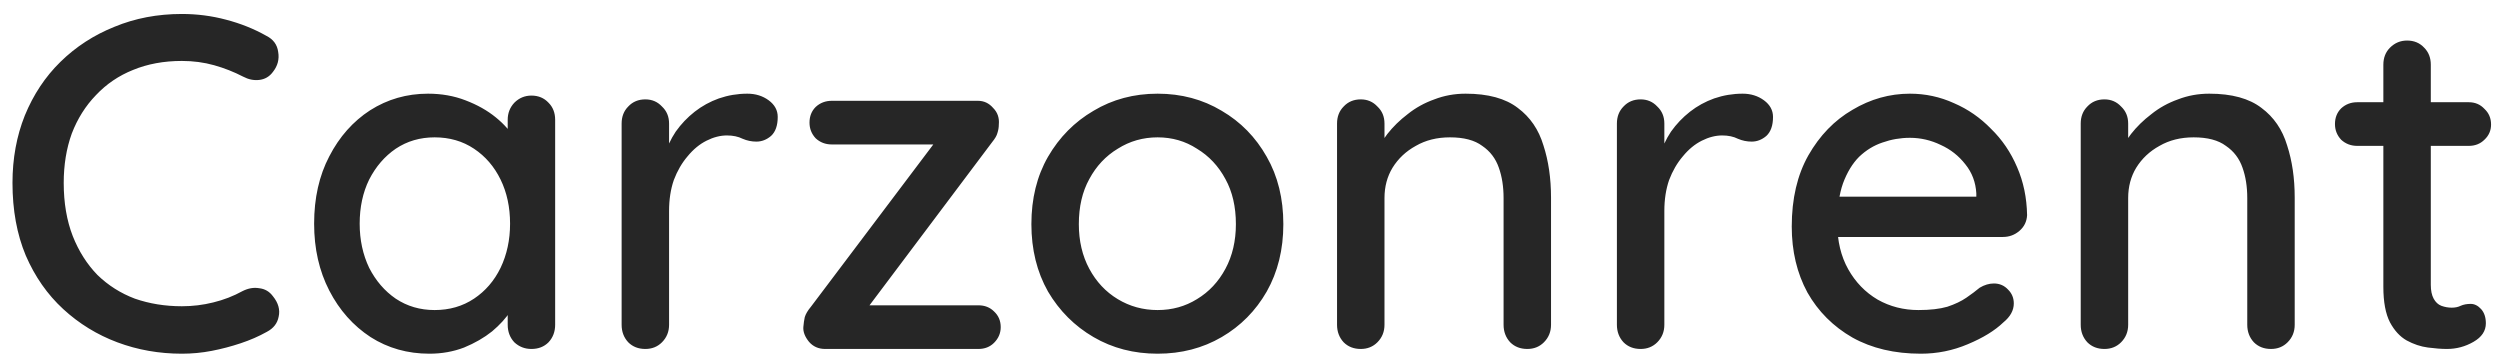 <svg width="146" height="21" viewBox="0 0 146 21" fill="none" xmlns="http://www.w3.org/2000/svg">
<path d="M15.553 2.091C15.96 2.294 16.19 2.608 16.246 3.033C16.32 3.458 16.218 3.846 15.941 4.197C15.738 4.474 15.47 4.631 15.137 4.668C14.823 4.705 14.509 4.64 14.195 4.474C13.66 4.197 13.096 3.975 12.505 3.809C11.914 3.643 11.286 3.559 10.621 3.559C9.568 3.559 8.617 3.735 7.767 4.086C6.935 4.418 6.215 4.908 5.605 5.554C4.996 6.183 4.525 6.931 4.192 7.799C3.878 8.667 3.721 9.628 3.721 10.681C3.721 11.844 3.897 12.879 4.248 13.784C4.599 14.671 5.079 15.428 5.689 16.056C6.317 16.666 7.046 17.128 7.878 17.442C8.727 17.737 9.642 17.885 10.621 17.885C11.249 17.885 11.858 17.811 12.45 17.663C13.059 17.516 13.632 17.294 14.168 16.998C14.5 16.832 14.823 16.777 15.137 16.832C15.47 16.869 15.738 17.026 15.941 17.303C16.255 17.691 16.366 18.088 16.273 18.495C16.2 18.883 15.969 19.178 15.581 19.381C15.119 19.64 14.611 19.862 14.057 20.046C13.503 20.231 12.939 20.379 12.367 20.49C11.794 20.601 11.212 20.656 10.621 20.656C9.291 20.656 8.035 20.434 6.852 19.991C5.67 19.548 4.617 18.901 3.693 18.051C2.77 17.202 2.04 16.158 1.504 14.92C0.987 13.682 0.729 12.269 0.729 10.681C0.729 9.258 0.969 7.947 1.449 6.746C1.948 5.527 2.641 4.483 3.527 3.615C4.432 2.728 5.485 2.045 6.686 1.564C7.887 1.066 9.198 0.816 10.621 0.816C11.508 0.816 12.367 0.927 13.198 1.149C14.047 1.37 14.833 1.684 15.553 2.091ZM31.035 5.582C31.442 5.582 31.774 5.721 32.033 5.998C32.292 6.256 32.421 6.589 32.421 6.995V18.966C32.421 19.372 32.292 19.714 32.033 19.991C31.774 20.25 31.442 20.379 31.035 20.379C30.648 20.379 30.315 20.25 30.038 19.991C29.779 19.714 29.65 19.372 29.65 18.966V16.971L30.232 17.054C30.232 17.386 30.093 17.756 29.816 18.162C29.558 18.569 29.197 18.966 28.736 19.354C28.274 19.723 27.729 20.037 27.101 20.296C26.473 20.536 25.798 20.656 25.078 20.656C23.803 20.656 22.658 20.333 21.642 19.686C20.626 19.021 19.822 18.116 19.231 16.971C18.64 15.825 18.345 14.523 18.345 13.064C18.345 11.567 18.64 10.256 19.231 9.129C19.822 7.984 20.617 7.088 21.614 6.441C22.63 5.795 23.757 5.471 24.995 5.471C25.789 5.471 26.519 5.601 27.184 5.859C27.867 6.118 28.459 6.45 28.957 6.857C29.456 7.263 29.835 7.697 30.093 8.159C30.37 8.602 30.509 9.027 30.509 9.434L29.65 9.517V6.995C29.65 6.607 29.779 6.275 30.038 5.998C30.315 5.721 30.648 5.582 31.035 5.582ZM25.383 18.107C26.251 18.107 27.018 17.885 27.683 17.442C28.348 16.998 28.865 16.398 29.234 15.641C29.604 14.865 29.788 14.006 29.788 13.064C29.788 12.103 29.604 11.244 29.234 10.487C28.865 9.729 28.348 9.129 27.683 8.686C27.018 8.242 26.251 8.021 25.383 8.021C24.533 8.021 23.776 8.242 23.111 8.686C22.464 9.129 21.947 9.729 21.559 10.487C21.189 11.244 21.005 12.103 21.005 13.064C21.005 14.006 21.189 14.865 21.559 15.641C21.947 16.398 22.464 16.998 23.111 17.442C23.776 17.885 24.533 18.107 25.383 18.107ZM37.688 20.379C37.282 20.379 36.949 20.25 36.691 19.991C36.432 19.714 36.303 19.372 36.303 18.966V7.217C36.303 6.811 36.432 6.478 36.691 6.219C36.949 5.942 37.282 5.804 37.688 5.804C38.076 5.804 38.4 5.942 38.658 6.219C38.935 6.478 39.074 6.811 39.074 7.217V10.32L38.797 9.129C38.944 8.612 39.166 8.131 39.462 7.688C39.776 7.245 40.145 6.857 40.57 6.524C40.995 6.192 41.466 5.933 41.983 5.748C42.519 5.564 43.073 5.471 43.646 5.471C44.126 5.471 44.542 5.601 44.893 5.859C45.244 6.118 45.419 6.441 45.419 6.829C45.419 7.328 45.29 7.697 45.031 7.937C44.773 8.159 44.486 8.27 44.172 8.27C43.895 8.27 43.627 8.215 43.369 8.104C43.11 7.974 42.805 7.91 42.454 7.91C42.066 7.91 41.669 8.011 41.263 8.215C40.856 8.418 40.487 8.723 40.154 9.129C39.822 9.517 39.554 9.979 39.351 10.514C39.166 11.05 39.074 11.65 39.074 12.316V18.966C39.074 19.372 38.935 19.714 38.658 19.991C38.4 20.25 38.076 20.379 37.688 20.379ZM57.139 17.83C57.509 17.83 57.814 17.95 58.054 18.19C58.312 18.43 58.442 18.735 58.442 19.104C58.442 19.455 58.312 19.76 58.054 20.019C57.814 20.259 57.509 20.379 57.139 20.379H48.189C47.801 20.379 47.487 20.24 47.247 19.963C47.007 19.668 46.896 19.381 46.915 19.104C46.933 18.883 46.961 18.689 46.998 18.522C47.053 18.338 47.173 18.134 47.358 17.913L54.756 8.104V8.436H48.577C48.208 8.436 47.894 8.316 47.635 8.076C47.395 7.817 47.275 7.513 47.275 7.162C47.275 6.792 47.395 6.487 47.635 6.247C47.894 6.007 48.208 5.887 48.577 5.887H57.112C57.463 5.887 57.758 6.026 57.998 6.303C58.257 6.561 58.368 6.884 58.331 7.272C58.331 7.439 58.303 7.605 58.248 7.771C58.211 7.919 58.109 8.094 57.943 8.298L50.655 17.996L50.544 17.83H57.139ZM74.947 13.091C74.947 14.569 74.624 15.881 73.977 17.026C73.331 18.153 72.453 19.04 71.345 19.686C70.236 20.333 68.989 20.656 67.604 20.656C66.218 20.656 64.972 20.333 63.863 19.686C62.755 19.04 61.868 18.153 61.203 17.026C60.556 15.881 60.233 14.569 60.233 13.091C60.233 11.595 60.556 10.284 61.203 9.157C61.868 8.011 62.755 7.115 63.863 6.469C64.972 5.804 66.218 5.471 67.604 5.471C68.989 5.471 70.236 5.804 71.345 6.469C72.453 7.115 73.331 8.011 73.977 9.157C74.624 10.284 74.947 11.595 74.947 13.091ZM72.176 13.091C72.176 12.075 71.973 11.198 71.566 10.459C71.16 9.702 70.606 9.11 69.904 8.686C69.22 8.242 68.454 8.021 67.604 8.021C66.754 8.021 65.978 8.242 65.276 8.686C64.574 9.11 64.02 9.702 63.614 10.459C63.207 11.198 63.004 12.075 63.004 13.091C63.004 14.07 63.207 14.939 63.614 15.696C64.02 16.453 64.574 17.045 65.276 17.469C65.978 17.894 66.754 18.107 67.604 18.107C68.454 18.107 69.22 17.894 69.904 17.469C70.606 17.045 71.16 16.453 71.566 15.696C71.973 14.939 72.176 14.07 72.176 13.091ZM85.592 5.471C86.904 5.471 87.92 5.748 88.64 6.303C89.361 6.838 89.86 7.568 90.137 8.492C90.432 9.397 90.58 10.413 90.58 11.54V18.966C90.58 19.372 90.442 19.714 90.164 19.991C89.906 20.25 89.582 20.379 89.195 20.379C88.788 20.379 88.456 20.25 88.197 19.991C87.939 19.714 87.809 19.372 87.809 18.966V11.567C87.809 10.902 87.717 10.311 87.532 9.794C87.347 9.258 87.024 8.833 86.562 8.519C86.119 8.187 85.491 8.021 84.678 8.021C83.921 8.021 83.256 8.187 82.683 8.519C82.11 8.833 81.658 9.258 81.325 9.794C81.011 10.311 80.854 10.902 80.854 11.567V18.966C80.854 19.372 80.716 19.714 80.439 19.991C80.18 20.25 79.857 20.379 79.469 20.379C79.062 20.379 78.73 20.25 78.471 19.991C78.213 19.714 78.083 19.372 78.083 18.966V7.217C78.083 6.811 78.213 6.478 78.471 6.219C78.73 5.942 79.062 5.804 79.469 5.804C79.857 5.804 80.18 5.942 80.439 6.219C80.716 6.478 80.854 6.811 80.854 7.217V8.769L80.355 9.046C80.485 8.639 80.706 8.233 81.02 7.827C81.353 7.402 81.75 7.014 82.212 6.663C82.674 6.293 83.191 6.007 83.764 5.804C84.336 5.582 84.946 5.471 85.592 5.471ZM95.813 20.379C95.406 20.379 95.074 20.25 94.815 19.991C94.557 19.714 94.427 19.372 94.427 18.966V7.217C94.427 6.811 94.557 6.478 94.815 6.219C95.074 5.942 95.406 5.804 95.813 5.804C96.201 5.804 96.524 5.942 96.783 6.219C97.06 6.478 97.198 6.811 97.198 7.217V10.32L96.921 9.129C97.069 8.612 97.291 8.131 97.586 7.688C97.9 7.245 98.27 6.857 98.695 6.524C99.119 6.192 99.591 5.933 100.108 5.748C100.643 5.564 101.198 5.471 101.77 5.471C102.251 5.471 102.666 5.601 103.017 5.859C103.368 6.118 103.544 6.441 103.544 6.829C103.544 7.328 103.414 7.697 103.156 7.937C102.897 8.159 102.611 8.27 102.297 8.27C102.02 8.27 101.752 8.215 101.493 8.104C101.235 7.974 100.93 7.91 100.579 7.91C100.191 7.91 99.794 8.011 99.387 8.215C98.981 8.418 98.611 8.723 98.279 9.129C97.946 9.517 97.679 9.979 97.475 10.514C97.291 11.05 97.198 11.65 97.198 12.316V18.966C97.198 19.372 97.06 19.714 96.783 19.991C96.524 20.25 96.201 20.379 95.813 20.379ZM112.175 20.656C110.642 20.656 109.312 20.342 108.185 19.714C107.058 19.067 106.181 18.19 105.553 17.081C104.943 15.955 104.638 14.671 104.638 13.23C104.638 11.604 104.962 10.219 105.608 9.074C106.273 7.91 107.132 7.023 108.185 6.413C109.238 5.785 110.356 5.471 111.538 5.471C112.443 5.471 113.302 5.656 114.115 6.026C114.928 6.376 115.648 6.875 116.276 7.522C116.923 8.15 117.431 8.898 117.8 9.766C118.17 10.616 118.364 11.549 118.382 12.565C118.364 12.934 118.216 13.239 117.939 13.479C117.662 13.719 117.339 13.839 116.969 13.839H106.19L105.525 11.484H115.944L115.417 11.983V11.29C115.38 10.644 115.168 10.08 114.78 9.6C114.392 9.101 113.912 8.723 113.339 8.464C112.766 8.187 112.166 8.048 111.538 8.048C110.984 8.048 110.448 8.141 109.931 8.325C109.432 8.492 108.98 8.769 108.573 9.157C108.185 9.545 107.871 10.062 107.631 10.708C107.409 11.336 107.299 12.121 107.299 13.064C107.299 14.08 107.511 14.966 107.936 15.724C108.361 16.481 108.933 17.072 109.654 17.497C110.374 17.904 111.169 18.107 112.037 18.107C112.72 18.107 113.284 18.042 113.727 17.913C114.17 17.765 114.54 17.59 114.835 17.386C115.131 17.183 115.39 16.989 115.611 16.804C115.888 16.638 116.165 16.555 116.443 16.555C116.775 16.555 117.052 16.675 117.274 16.915C117.496 17.137 117.606 17.405 117.606 17.719C117.606 18.125 117.403 18.495 116.997 18.827C116.498 19.308 115.805 19.732 114.919 20.102C114.05 20.471 113.136 20.656 112.175 20.656ZM129.023 5.471C130.335 5.471 131.351 5.748 132.071 6.303C132.792 6.838 133.291 7.568 133.568 8.492C133.863 9.397 134.011 10.413 134.011 11.54V18.966C134.011 19.372 133.873 19.714 133.595 19.991C133.337 20.25 133.014 20.379 132.626 20.379C132.219 20.379 131.887 20.25 131.628 19.991C131.37 19.714 131.24 19.372 131.24 18.966V11.567C131.24 10.902 131.148 10.311 130.963 9.794C130.778 9.258 130.455 8.833 129.993 8.519C129.55 8.187 128.922 8.021 128.109 8.021C127.352 8.021 126.687 8.187 126.114 8.519C125.541 8.833 125.089 9.258 124.756 9.794C124.442 10.311 124.285 10.902 124.285 11.567V18.966C124.285 19.372 124.147 19.714 123.87 19.991C123.611 20.25 123.288 20.379 122.9 20.379C122.493 20.379 122.161 20.25 121.902 19.991C121.644 19.714 121.514 19.372 121.514 18.966V7.217C121.514 6.811 121.644 6.478 121.902 6.219C122.161 5.942 122.493 5.804 122.9 5.804C123.288 5.804 123.611 5.942 123.87 6.219C124.147 6.478 124.285 6.811 124.285 7.217V8.769L123.786 9.046C123.916 8.639 124.137 8.233 124.451 7.827C124.784 7.402 125.181 7.014 125.643 6.663C126.105 6.293 126.622 6.007 127.195 5.804C127.767 5.582 128.377 5.471 129.023 5.471ZM137.664 5.97H144.176C144.546 5.97 144.85 6.099 145.091 6.358C145.349 6.598 145.478 6.903 145.478 7.272C145.478 7.623 145.349 7.919 145.091 8.159C144.85 8.399 144.546 8.519 144.176 8.519H137.664C137.295 8.519 136.981 8.399 136.722 8.159C136.482 7.9 136.362 7.596 136.362 7.245C136.362 6.875 136.482 6.57 136.722 6.33C136.981 6.09 137.295 5.97 137.664 5.97ZM140.574 2.368C140.98 2.368 141.313 2.506 141.571 2.784C141.83 3.042 141.959 3.375 141.959 3.781V16.638C141.959 16.971 142.015 17.238 142.126 17.442C142.236 17.645 142.384 17.784 142.569 17.857C142.772 17.931 142.975 17.968 143.179 17.968C143.382 17.968 143.557 17.931 143.705 17.857C143.871 17.784 144.065 17.747 144.287 17.747C144.509 17.747 144.712 17.848 144.897 18.051C145.081 18.255 145.174 18.532 145.174 18.883C145.174 19.326 144.934 19.686 144.453 19.963C143.973 20.24 143.456 20.379 142.901 20.379C142.587 20.379 142.218 20.351 141.793 20.296C141.368 20.24 140.953 20.102 140.546 19.88C140.158 19.659 139.835 19.308 139.576 18.827C139.318 18.328 139.188 17.636 139.188 16.749V3.781C139.188 3.375 139.318 3.042 139.576 2.784C139.853 2.506 140.186 2.368 140.574 2.368Z" fill="#262626"/>
</svg>
